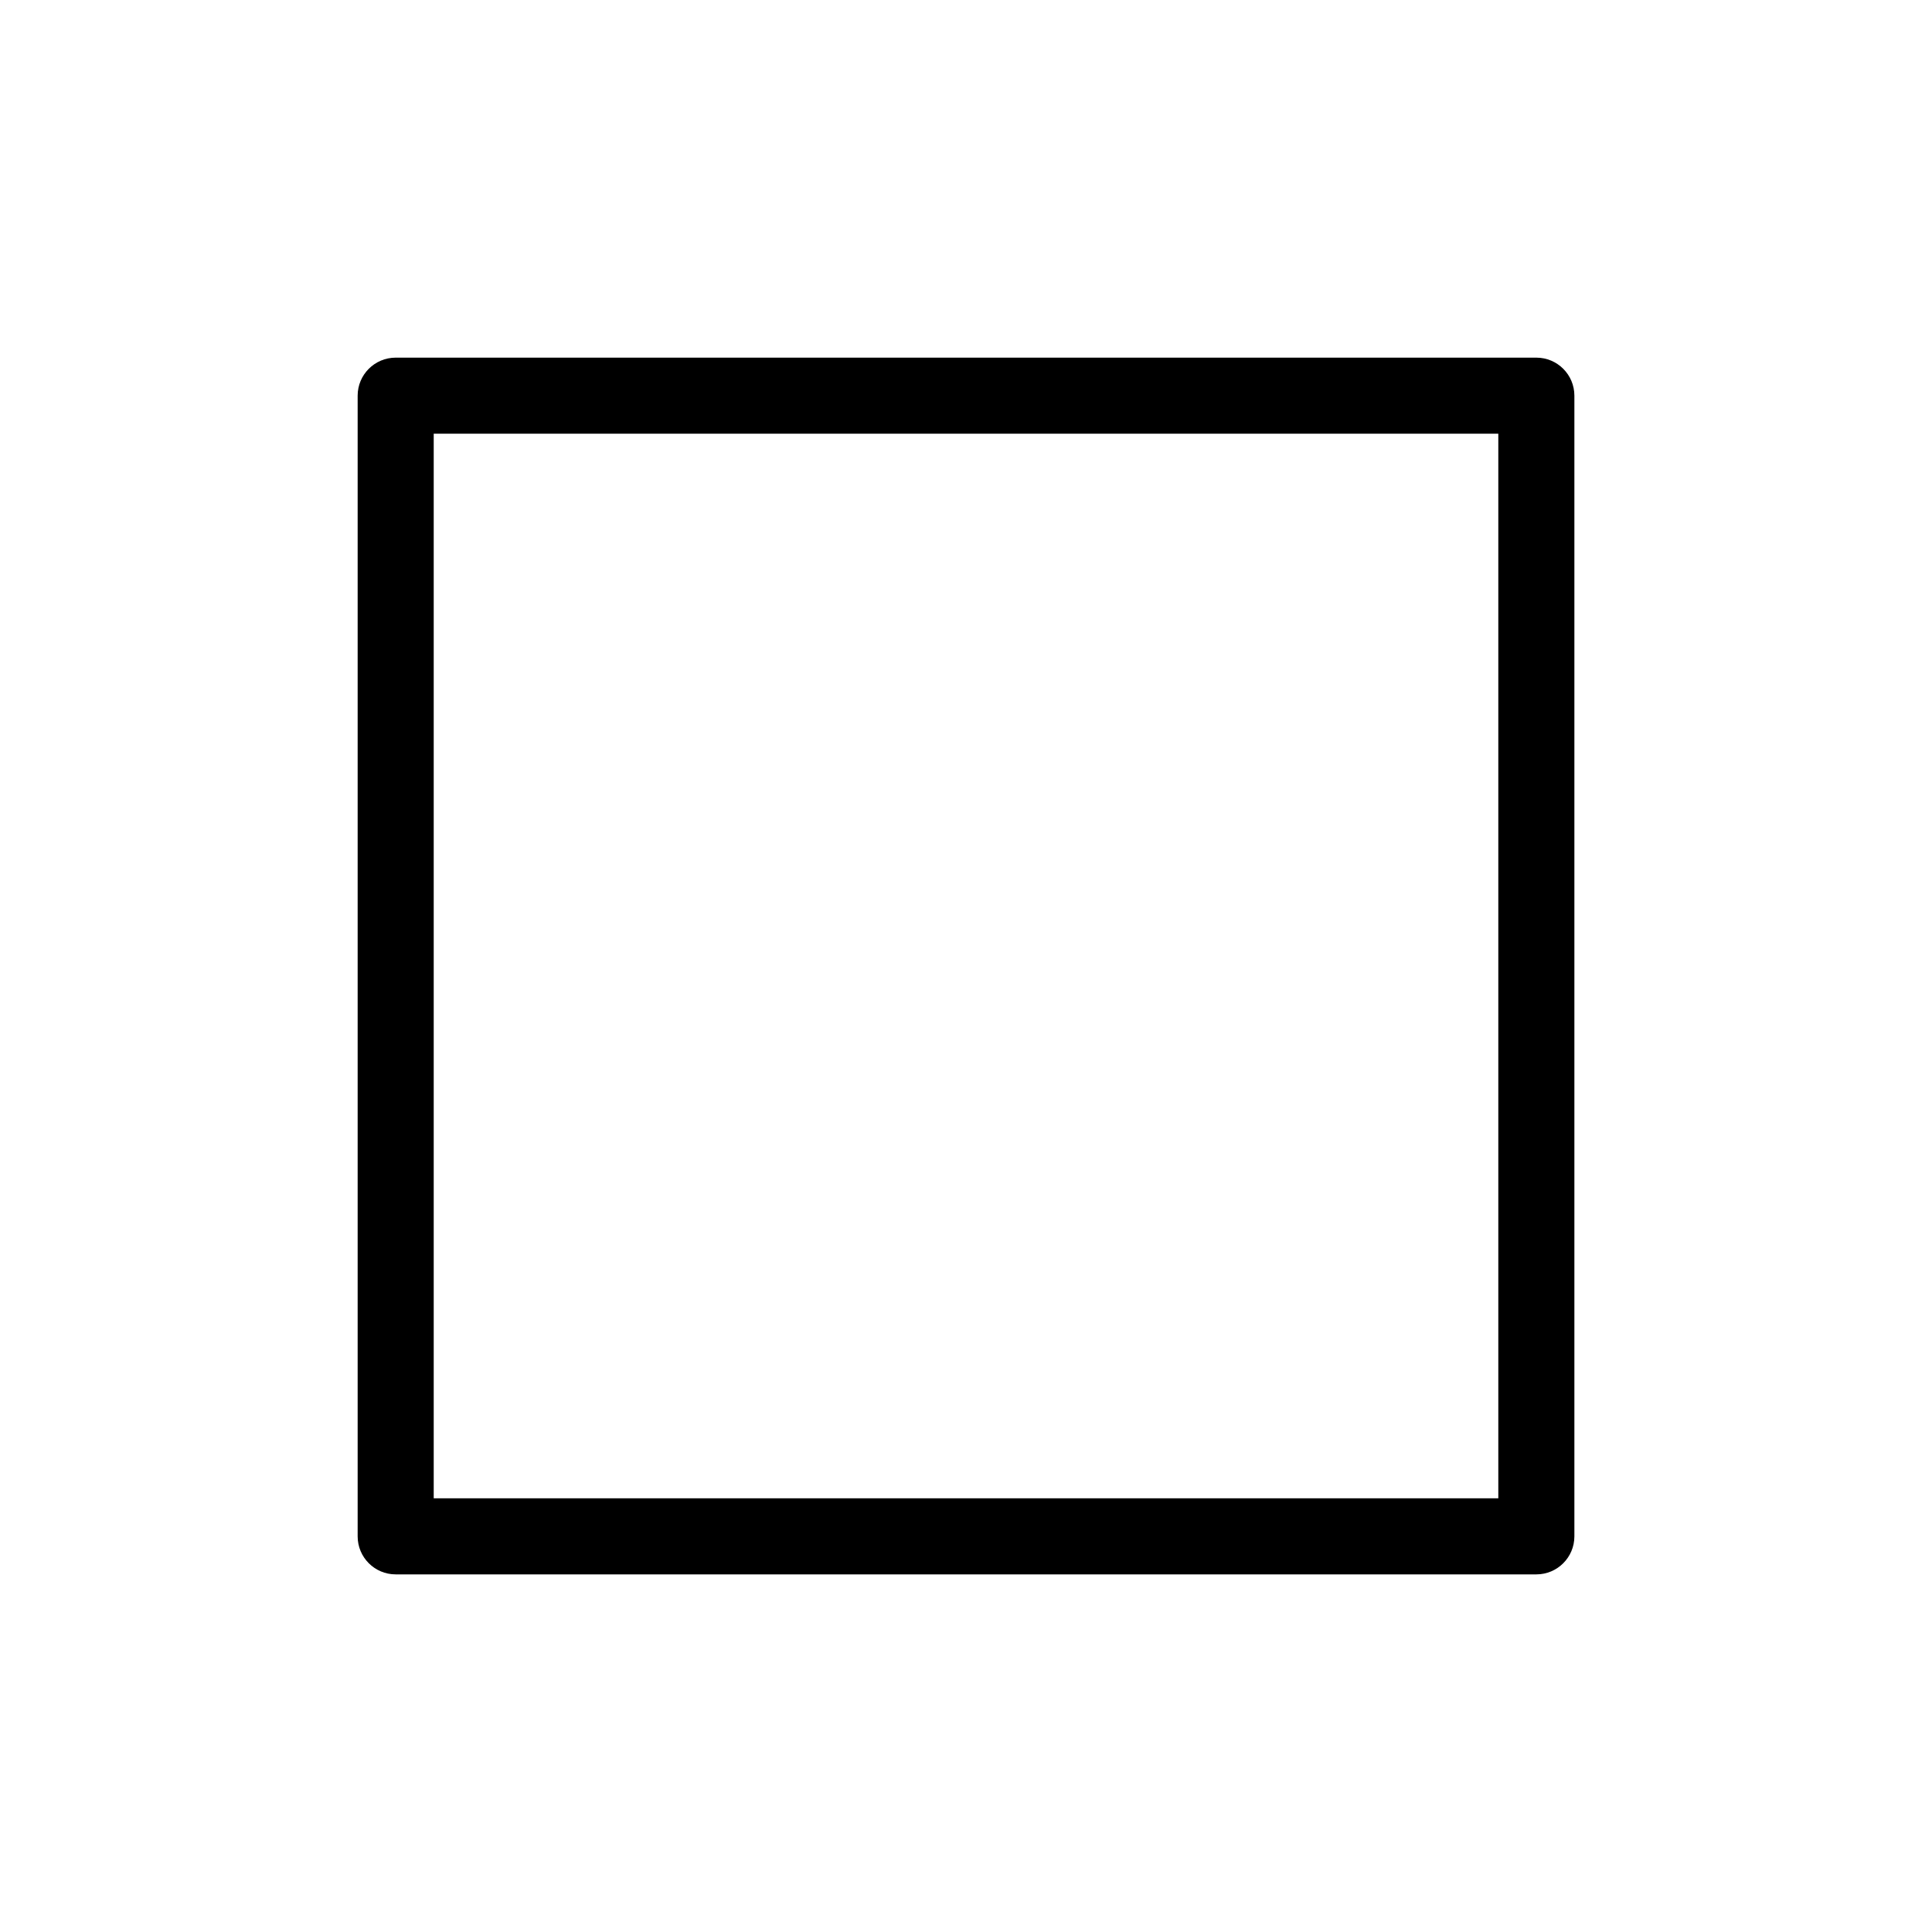<?xml version="1.0" encoding="UTF-8"?>
<!-- Uploaded to: SVG Repo, www.svgrepo.com, Generator: SVG Repo Mixer Tools -->
<svg fill="#000000" width="800px" height="800px" version="1.1" viewBox="144 144 512 512" xmlns="http://www.w3.org/2000/svg">
 <path d="m248.86 238.78c-5.566 0-10.078 4.512-10.078 10.078v302.29c0 5.566 4.512 10.078 10.078 10.078h302.29c5.566 0 10.078-4.512 10.078-10.078v-302.29c0-5.566-4.512-10.078-10.078-10.078zm10.078 20.152h282.13v282.13h-282.13z"/>
</svg>